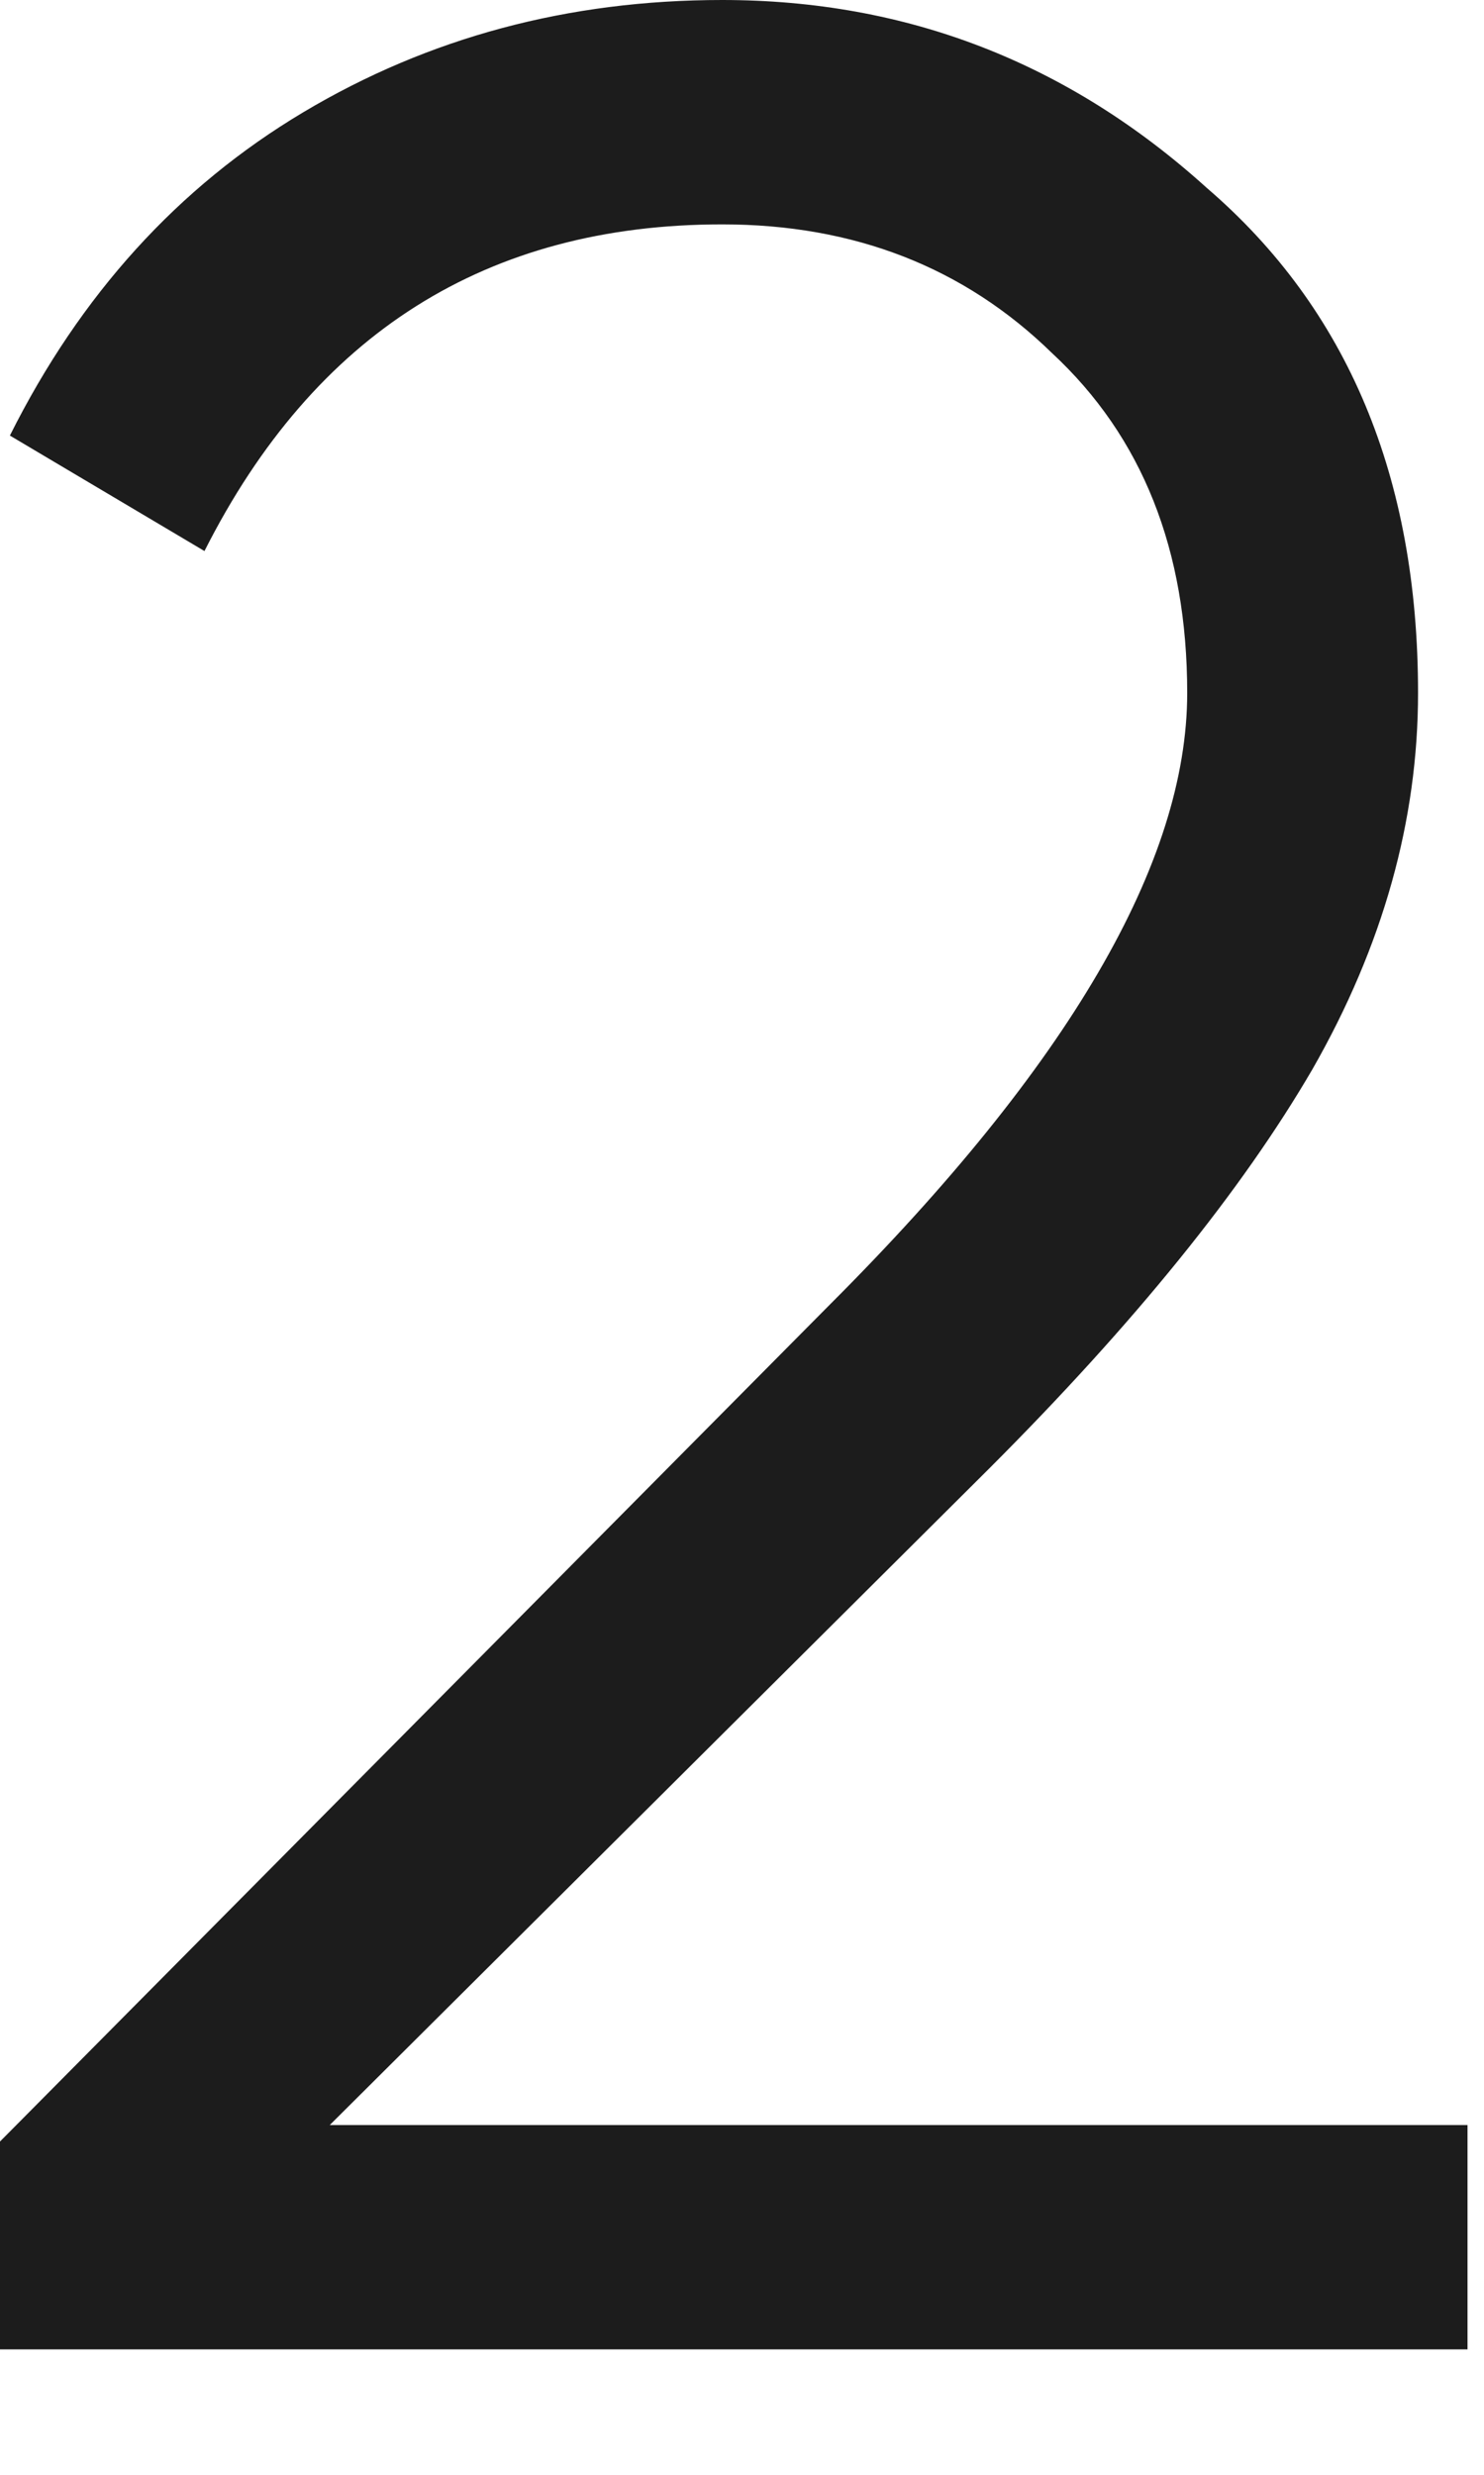 <?xml version="1.0" encoding="utf-8"?>
<svg xmlns="http://www.w3.org/2000/svg" fill="none" height="100%" overflow="visible" preserveAspectRatio="none" style="display: block;" viewBox="0 0 9 15" width="100%">
<path d="M8.9 14.24H0V12.98L5.04 7.9C6.48 6.46 7.2 5.227 7.2 4.2C7.2 3.333 6.927 2.647 6.38 2.14C5.847 1.62 5.18 1.36 4.38 1.36C2.953 1.36 1.907 2.02 1.24 3.34L0.06 2.64C0.487 1.787 1.08 1.133 1.84 0.68C2.6 0.227 3.447 0 4.38 0C5.5 0 6.48 0.38 7.32 1.14C8.173 1.873 8.6 2.893 8.6 4.2C8.6 4.973 8.387 5.733 7.96 6.48C7.533 7.213 6.88 8.02 6 8.9L2 12.88H8.9V14.24Z" fill="#1C1C1C" id="Vector"/>
</svg>